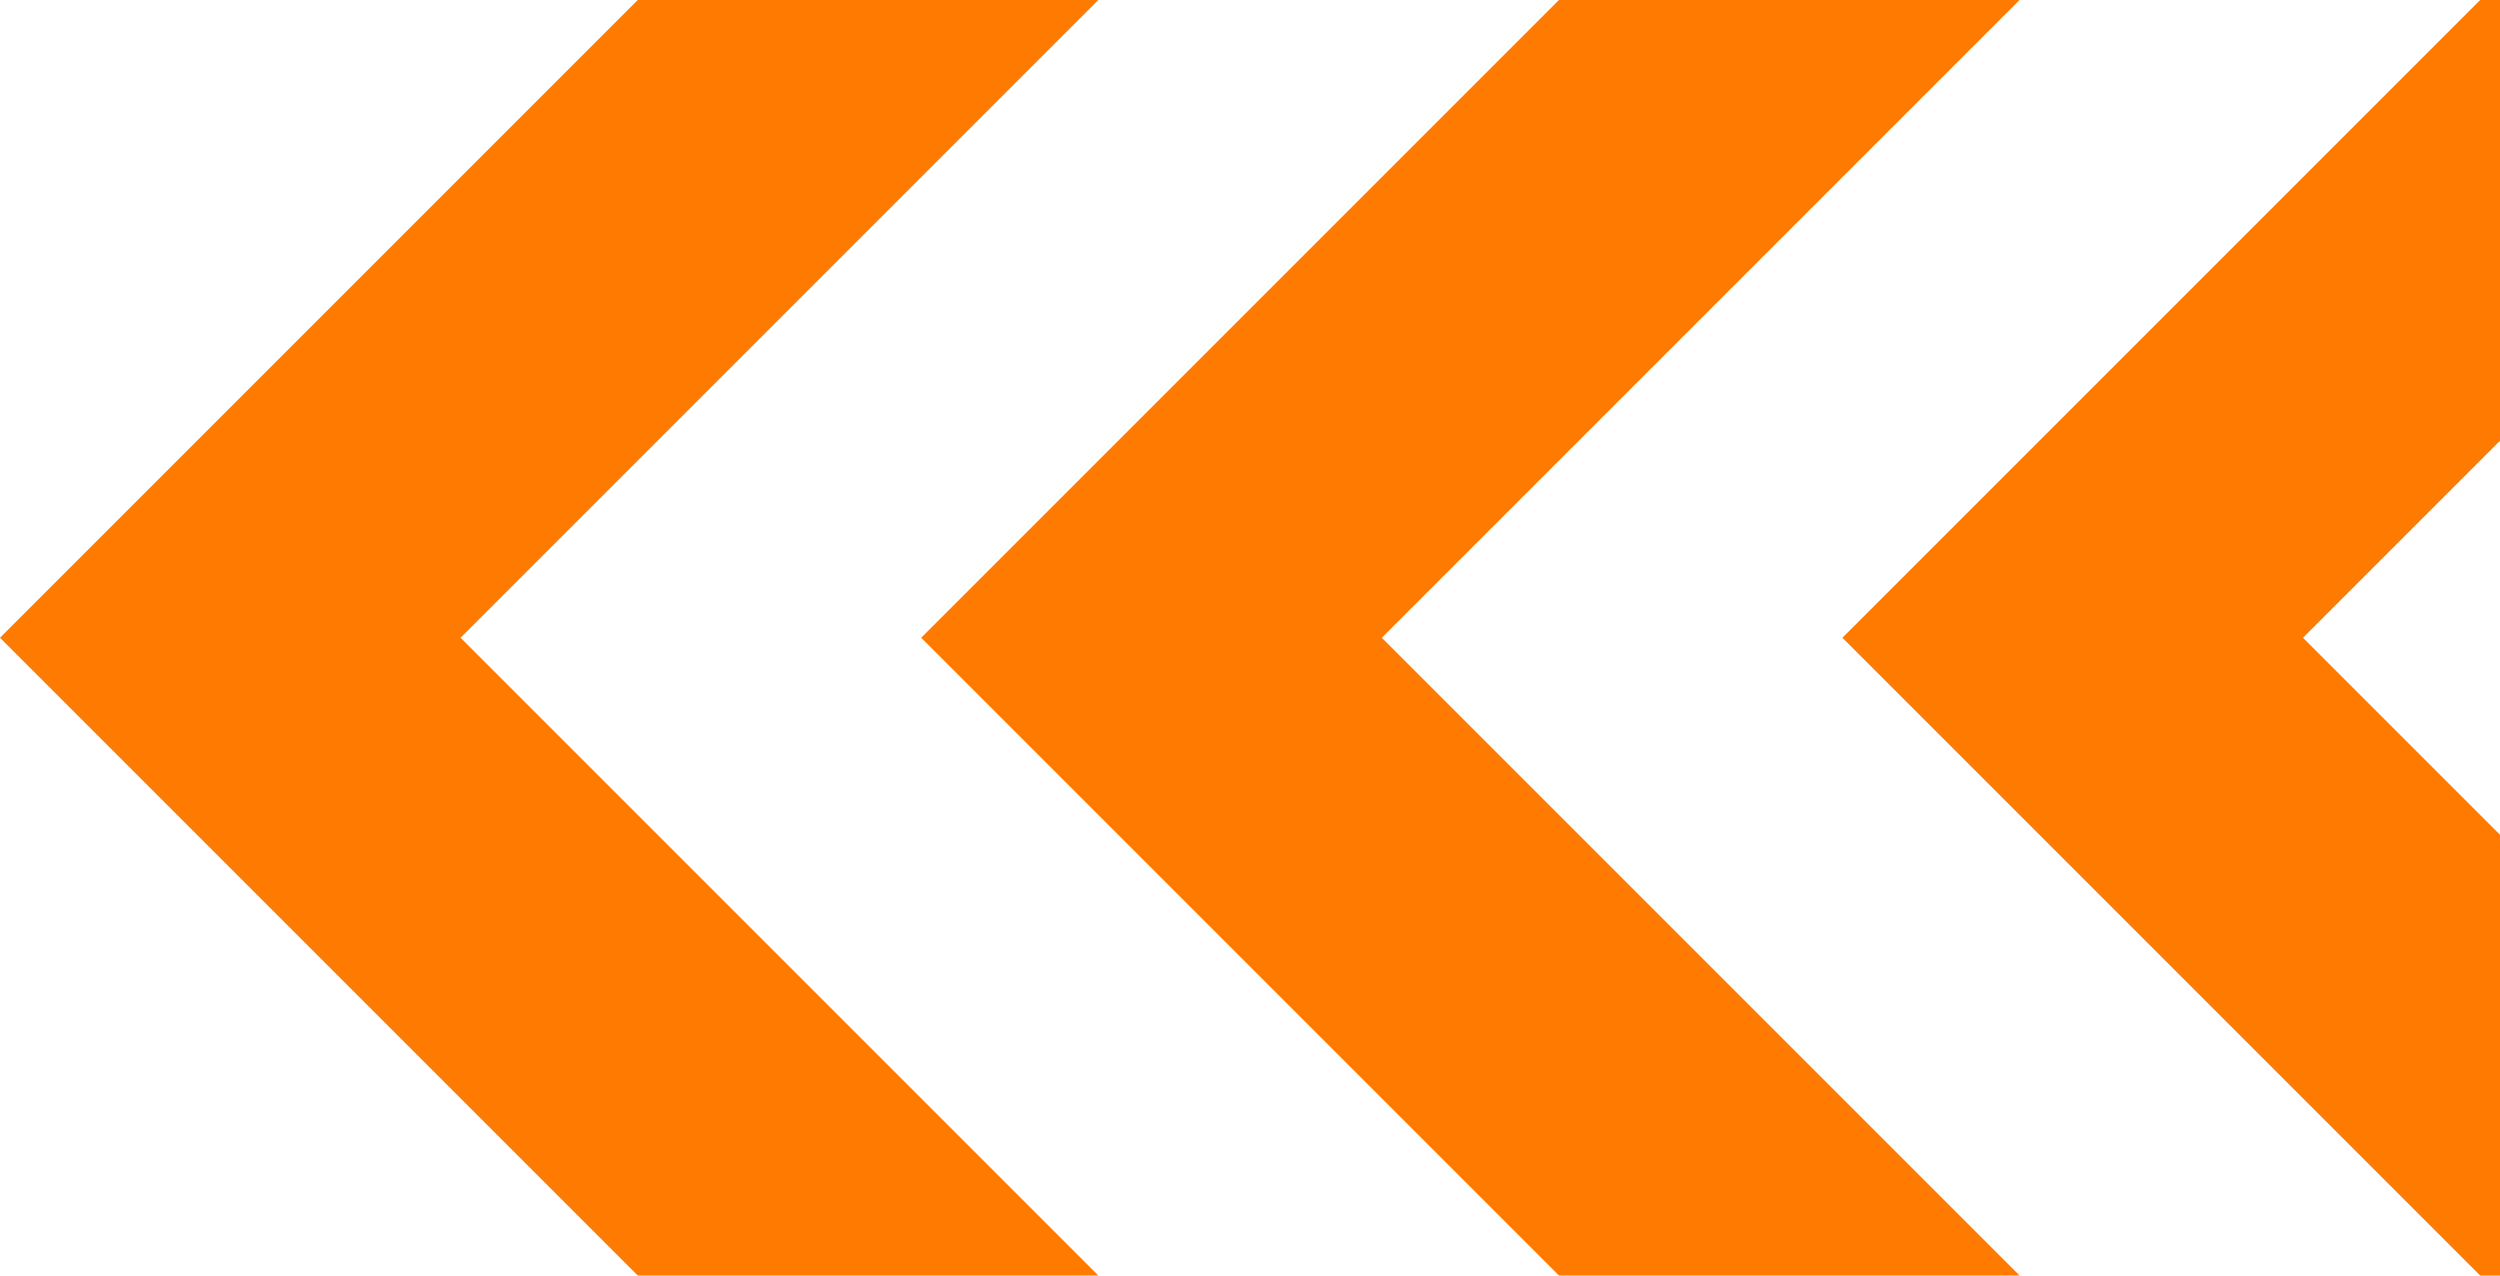 <svg width="98" height="50" viewBox="0 0 98 50" fill="none" xmlns="http://www.w3.org/2000/svg">
<g clip-path="url(#clip0_122_11)">
<path fill-rule="evenodd" clip-rule="evenodd" d="M43.055 0H25L0 25L25 50H43.055H43.056V0H43.055ZM43.055 0L18.055 25L43.055 50V0Z" fill="#FF7A00"/>
<path fill-rule="evenodd" clip-rule="evenodd" d="M79.167 0H61.111L36.111 25L61.111 50H79.167H79.167V0H79.167ZM79.167 0L54.167 25L79.167 50V0Z" fill="#FF7A00"/>
<path fill-rule="evenodd" clip-rule="evenodd" d="M98.611 0H97.222L72.222 25L97.222 50H98.611V33.334L90.277 25L98.611 16.666V0Z" fill="#FF7A00"/>
</g>
<defs>
<clipPath id="clip0_122_11">
<rect width="98" height="50" fill="white"/>
</clipPath>
</defs>
</svg>
